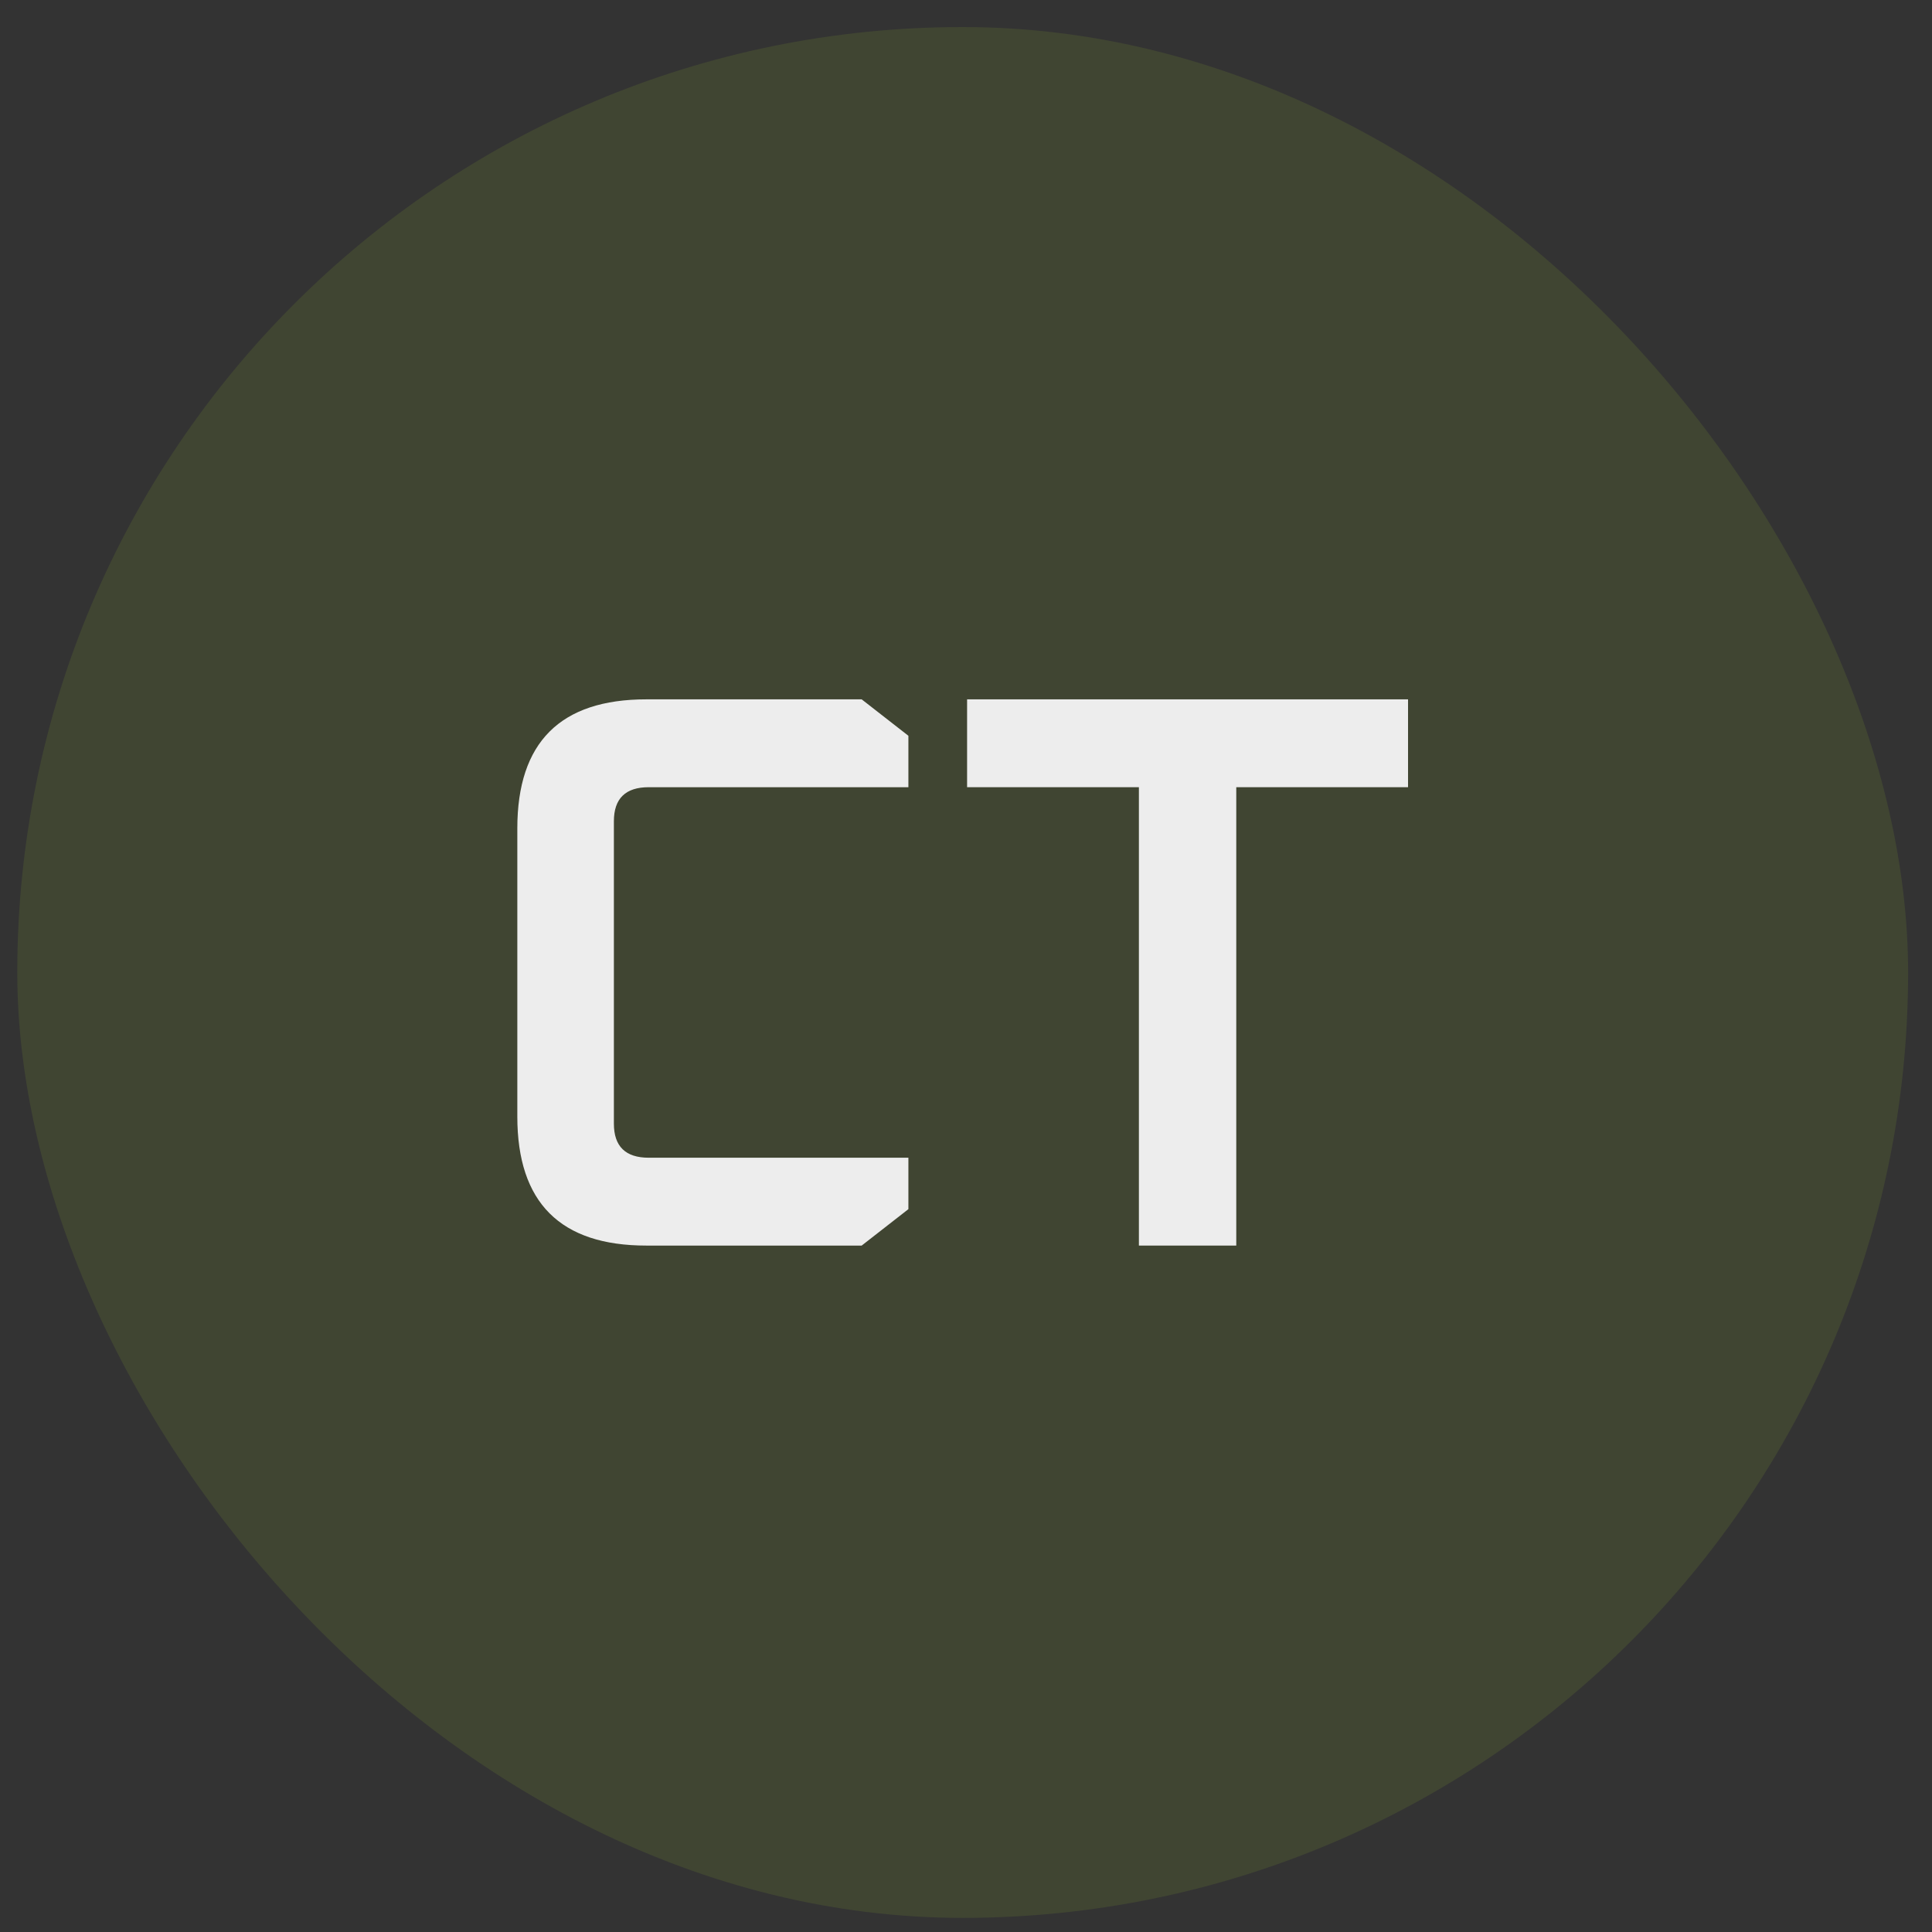 <?xml version="1.0" encoding="UTF-8" standalone="no"?><svg width="55" height="55" viewBox="0 0 55 55" fill="none" xmlns="http://www.w3.org/2000/svg">
<rect x="0" y="0" width="55" height="55" fill="#333333" stroke="none"/>
<rect x="0.492" y="0.77" width="53.828" height="53.828" rx="26.914" fill="#BCEF30" fill-opacity="0.1"/>
<path d="M27.531 22.41V19.909H40.084V22.41H35.194V35.459H32.422V22.41H27.531Z" fill="#EDEDED"/>
<path d="M14.727 31.786V23.582C14.727 21.133 15.951 19.909 18.4 19.909H24.53L25.86 20.946V22.41H18.468C17.807 22.41 17.476 22.733 17.476 23.38V31.988C17.476 32.635 17.807 32.958 18.468 32.958H25.86V34.422L24.53 35.459H18.4C15.951 35.459 14.727 34.235 14.727 31.786Z" fill="#EDEDED"/>
</svg>
